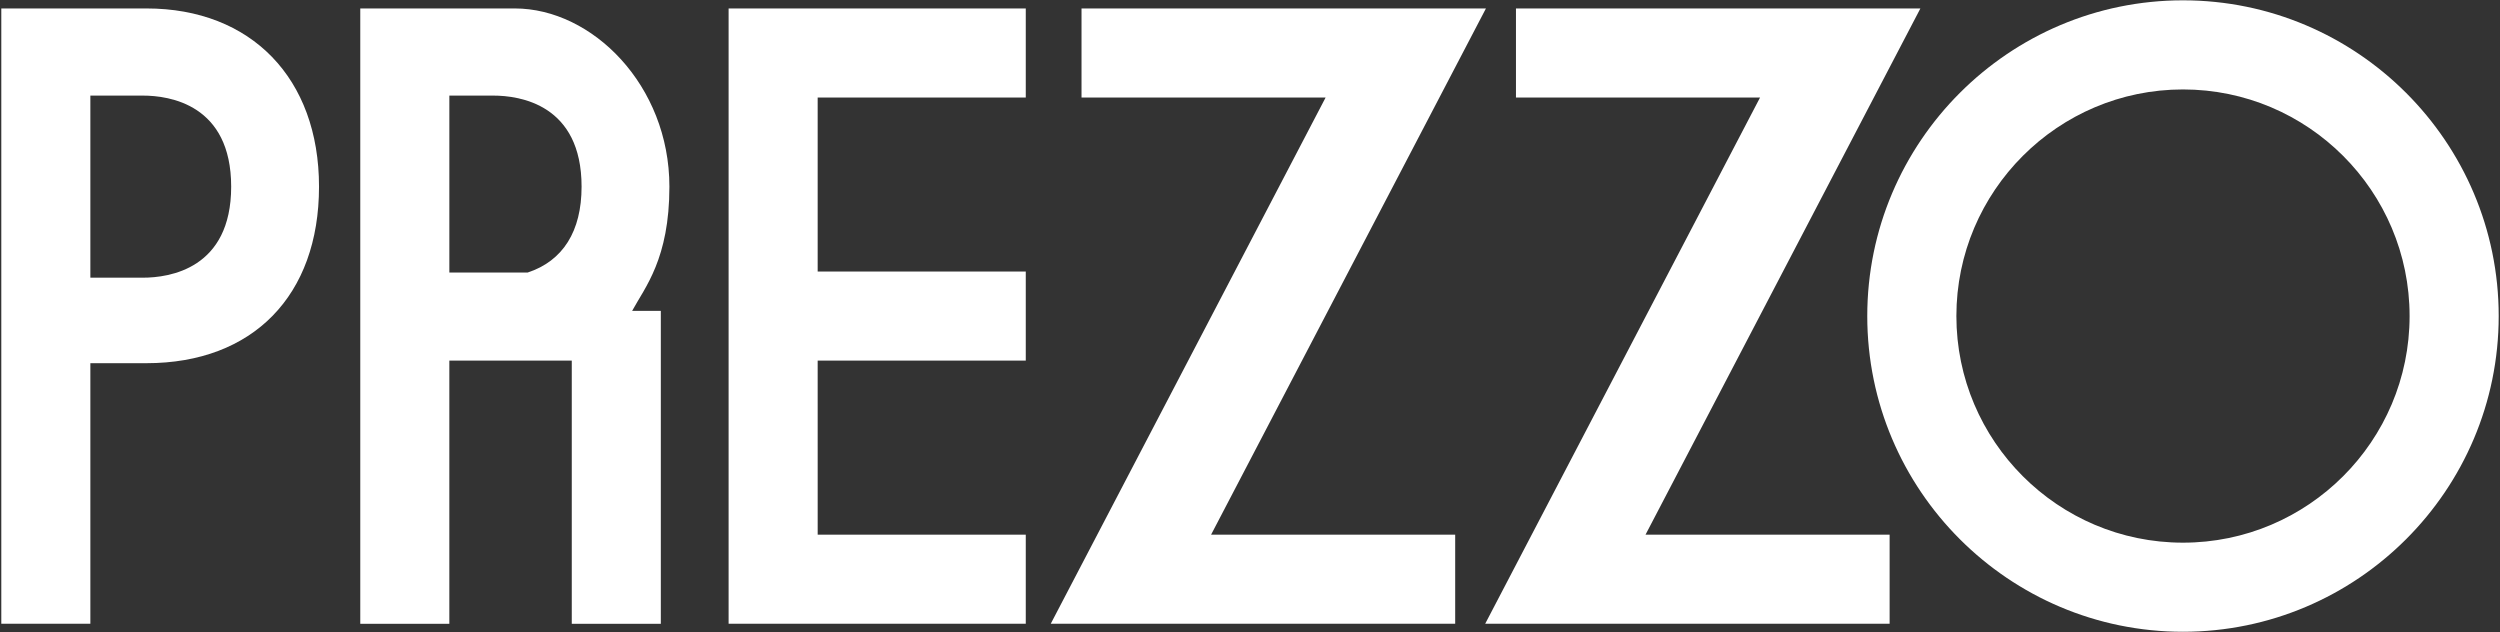 <?xml version="1.0" encoding="UTF-8"?>
<svg xmlns="http://www.w3.org/2000/svg" xmlns:xlink="http://www.w3.org/1999/xlink" version="1.1" id="Layer_1" x="0px" y="0px" viewBox="0 0 1920 485.45" style="enable-background:new 0 0 1920 485.45;" xml:space="preserve"><rect x="0" y="0" width="1920" height="485.45" fill="#333333" stroke="none"/> <style type="text/css"> .st0{fill:#FFFFFF;} </style> <g> <g> <polygon class="st0" points="559.57,479.05 559.57,6.49 787.79,6.49 787.79,74.9 627.97,74.9 627.97,208.52 787.79,208.52 787.79,276.93 627.97,276.93 627.98,410.65 787.79,410.65 787.79,479.05 "></polygon> </g> <g> <polygon class="st0" points="806.97,479.05 1018.07,74.9 830.61,74.9 830.61,6.49 1141.2,6.49 930.1,410.65 1117.58,410.65 1117.58,479.05 "></polygon> </g> <g> <polygon class="st0" points="1140.62,479.05 1351.72,74.9 1164.26,74.9 1164.26,6.49 1474.86,6.49 1263.75,410.65 1451.23,410.65 1451.23,479.05 "></polygon> </g> <g> <path class="st0" d="M1676.53,68.69c-95.97,0-174.03,78.08-174.03,174.04c0,95.97,78.07,174.04,174.03,174.04 c95.97,0,174.04-78.07,174.04-174.04C1850.57,146.76,1772.49,68.69,1676.53,68.69 M1676.53,485.2 c-133.69,0-242.47-108.77-242.47-242.47S1542.83,0.25,1676.53,0.25c133.7,0,242.47,108.77,242.47,242.47 S1810.23,485.2,1676.53,485.2"></path> <g> <path class="st0" d="M109.71,213.26c20.39,0,67.83-6.81,67.83-69.92s-47.43-69.92-67.83-69.92H69.4v139.84H109.71z M1,479.05 V6.49h111.46c80.52,0,132.55,53.72,132.55,136.85c0,83.64-50.79,135.59-132.55,135.59H69.4v200.12H1z"></path> </g> <g> <path class="st0" d="M405.29,209.29c27.07-8.92,41.36-31.68,41.36-65.95c0-63.11-47.44-69.92-67.83-69.92h-33.72v135.87H405.29z M439.12,479.05V276.93h-94.03v202.13h-68.4V6.49h118.67c59.52,0,118.74,59.08,118.74,136.85c0,55.5-18.82,77.34-28.61,95.39 h22.02v240.33H439.12z"></path> </g> </g> </g> </svg>
